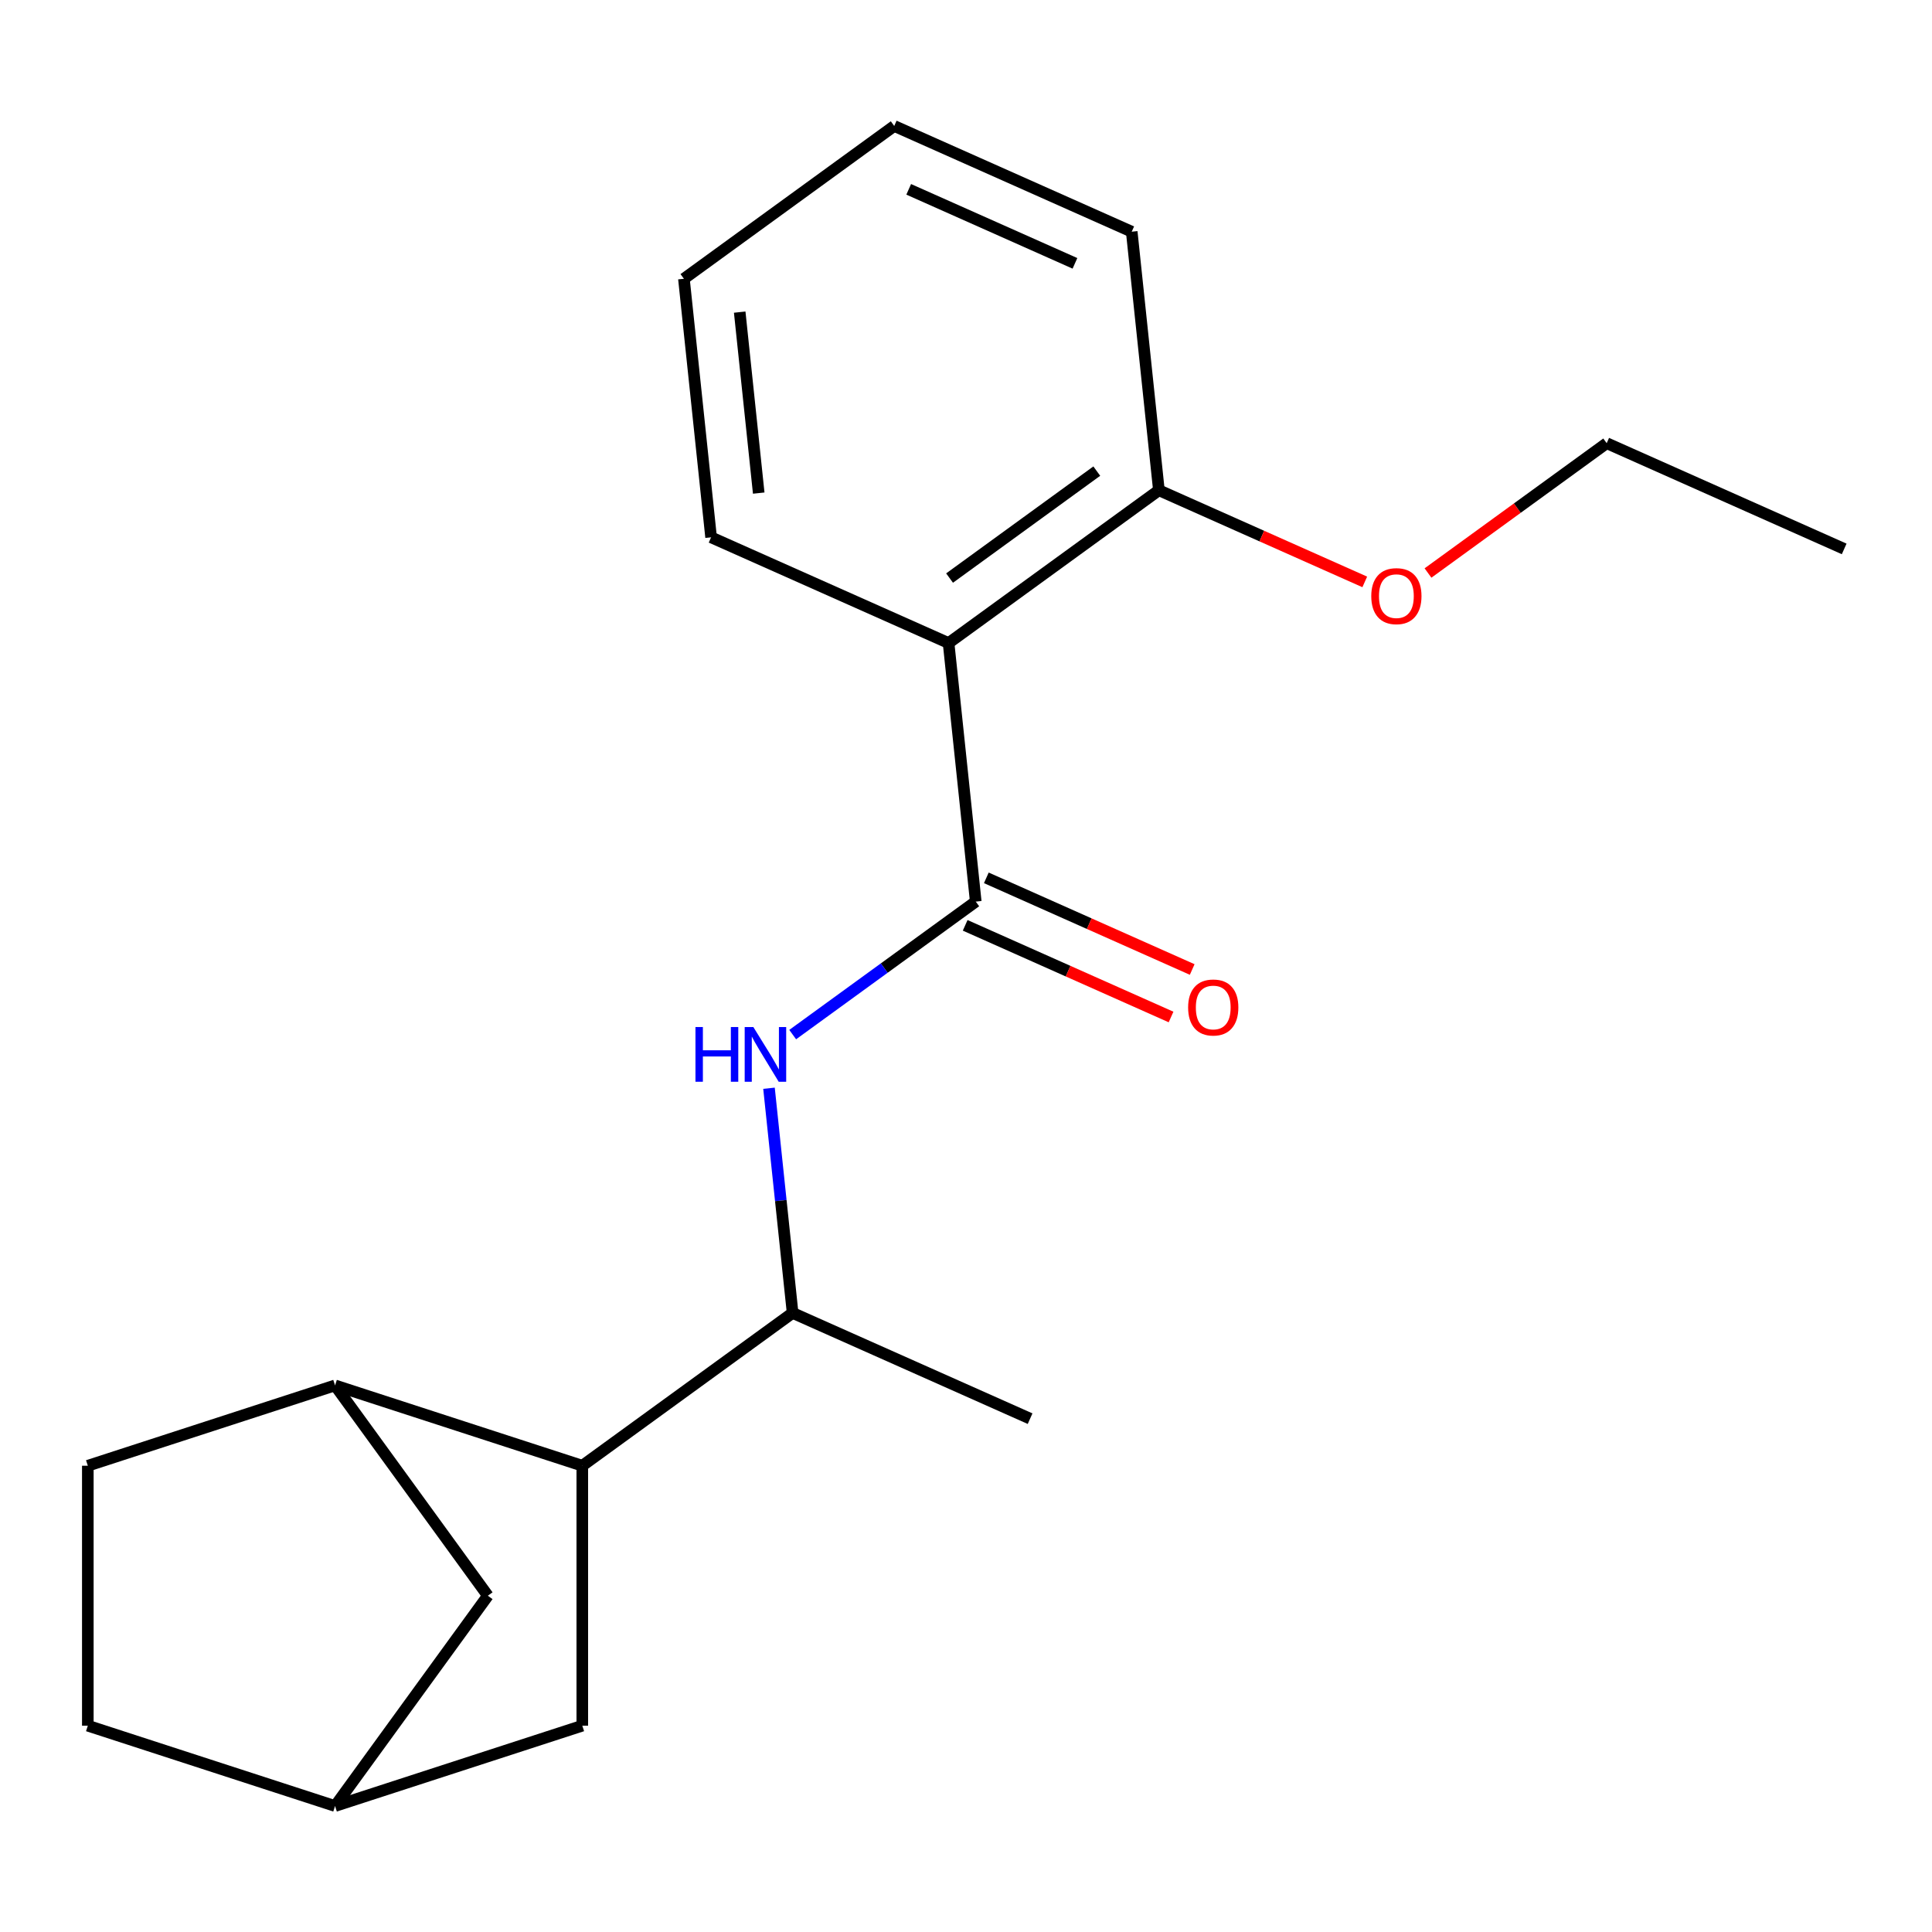<?xml version='1.0' encoding='iso-8859-1'?>
<svg version='1.1' baseProfile='full'
              xmlns='http://www.w3.org/2000/svg'
                      xmlns:rdkit='http://www.rdkit.org/xml'
                      xmlns:xlink='http://www.w3.org/1999/xlink'
                  xml:space='preserve'
width='1000px' height='1000px' viewBox='0 0 1000 1000'>
<!-- END OF HEADER -->
<rect style='opacity:1.0;fill:#FFFFFF;stroke:none' width='1000' height='1000' x='0' y='0'> </rect>
<path class='bond-0' d='M 505.047,466.661 L 490.982,332.842' style='fill:none;fill-rule:evenodd;stroke:#000000;stroke-width:6px;stroke-linecap:butt;stroke-linejoin:miter;stroke-opacity:1' />
<path class='bond-1' d='M 505.047,466.661 L 457.67,501.082' style='fill:none;fill-rule:evenodd;stroke:#000000;stroke-width:6px;stroke-linecap:butt;stroke-linejoin:miter;stroke-opacity:1' />
<path class='bond-1' d='M 457.67,501.082 L 410.293,535.504' style='fill:none;fill-rule:evenodd;stroke:#0000FF;stroke-width:6px;stroke-linecap:butt;stroke-linejoin:miter;stroke-opacity:1' />
<path class='bond-5' d='M 499.574,478.953 L 552.854,502.675' style='fill:none;fill-rule:evenodd;stroke:#000000;stroke-width:6px;stroke-linecap:butt;stroke-linejoin:miter;stroke-opacity:1' />
<path class='bond-5' d='M 552.854,502.675 L 606.134,526.396' style='fill:none;fill-rule:evenodd;stroke:#FF0000;stroke-width:6px;stroke-linecap:butt;stroke-linejoin:miter;stroke-opacity:1' />
<path class='bond-5' d='M 510.52,454.368 L 563.8,478.09' style='fill:none;fill-rule:evenodd;stroke:#000000;stroke-width:6px;stroke-linecap:butt;stroke-linejoin:miter;stroke-opacity:1' />
<path class='bond-5' d='M 563.8,478.09 L 617.08,501.812' style='fill:none;fill-rule:evenodd;stroke:#FF0000;stroke-width:6px;stroke-linecap:butt;stroke-linejoin:miter;stroke-opacity:1' />
<path class='bond-6' d='M 490.982,332.842 L 599.841,253.751' style='fill:none;fill-rule:evenodd;stroke:#000000;stroke-width:6px;stroke-linecap:butt;stroke-linejoin:miter;stroke-opacity:1' />
<path class='bond-6' d='M 491.493,299.206 L 567.694,243.843' style='fill:none;fill-rule:evenodd;stroke:#000000;stroke-width:6px;stroke-linecap:butt;stroke-linejoin:miter;stroke-opacity:1' />
<path class='bond-12' d='M 490.982,332.842 L 368.059,278.113' style='fill:none;fill-rule:evenodd;stroke:#000000;stroke-width:6px;stroke-linecap:butt;stroke-linejoin:miter;stroke-opacity:1' />
<path class='bond-4' d='M 398.031,563.275 L 404.142,621.422' style='fill:none;fill-rule:evenodd;stroke:#0000FF;stroke-width:6px;stroke-linecap:butt;stroke-linejoin:miter;stroke-opacity:1' />
<path class='bond-4' d='M 404.142,621.422 L 410.254,679.57' style='fill:none;fill-rule:evenodd;stroke:#000000;stroke-width:6px;stroke-linecap:butt;stroke-linejoin:miter;stroke-opacity:1' />
<path class='bond-2' d='M 301.396,758.66 L 410.254,679.57' style='fill:none;fill-rule:evenodd;stroke:#000000;stroke-width:6px;stroke-linecap:butt;stroke-linejoin:miter;stroke-opacity:1' />
<path class='bond-3' d='M 301.396,758.66 L 173.425,717.08' style='fill:none;fill-rule:evenodd;stroke:#000000;stroke-width:6px;stroke-linecap:butt;stroke-linejoin:miter;stroke-opacity:1' />
<path class='bond-7' d='M 301.396,758.66 L 301.396,893.216' style='fill:none;fill-rule:evenodd;stroke:#000000;stroke-width:6px;stroke-linecap:butt;stroke-linejoin:miter;stroke-opacity:1' />
<path class='bond-8' d='M 173.425,717.08 L 252.515,825.938' style='fill:none;fill-rule:evenodd;stroke:#000000;stroke-width:6px;stroke-linecap:butt;stroke-linejoin:miter;stroke-opacity:1' />
<path class='bond-10' d='M 173.425,717.08 L 45.455,758.66' style='fill:none;fill-rule:evenodd;stroke:#000000;stroke-width:6px;stroke-linecap:butt;stroke-linejoin:miter;stroke-opacity:1' />
<path class='bond-14' d='M 410.254,679.57 L 533.177,734.299' style='fill:none;fill-rule:evenodd;stroke:#000000;stroke-width:6px;stroke-linecap:butt;stroke-linejoin:miter;stroke-opacity:1' />
<path class='bond-13' d='M 599.841,253.751 L 653.12,277.473' style='fill:none;fill-rule:evenodd;stroke:#000000;stroke-width:6px;stroke-linecap:butt;stroke-linejoin:miter;stroke-opacity:1' />
<path class='bond-13' d='M 653.12,277.473 L 706.4,301.195' style='fill:none;fill-rule:evenodd;stroke:#FF0000;stroke-width:6px;stroke-linecap:butt;stroke-linejoin:miter;stroke-opacity:1' />
<path class='bond-15' d='M 599.841,253.751 L 585.776,119.932' style='fill:none;fill-rule:evenodd;stroke:#000000;stroke-width:6px;stroke-linecap:butt;stroke-linejoin:miter;stroke-opacity:1' />
<path class='bond-9' d='M 301.396,893.216 L 173.425,934.797' style='fill:none;fill-rule:evenodd;stroke:#000000;stroke-width:6px;stroke-linecap:butt;stroke-linejoin:miter;stroke-opacity:1' />
<path class='bond-21' d='M 252.515,825.938 L 173.425,934.797' style='fill:none;fill-rule:evenodd;stroke:#000000;stroke-width:6px;stroke-linecap:butt;stroke-linejoin:miter;stroke-opacity:1' />
<path class='bond-11' d='M 173.425,934.797 L 45.455,893.216' style='fill:none;fill-rule:evenodd;stroke:#000000;stroke-width:6px;stroke-linecap:butt;stroke-linejoin:miter;stroke-opacity:1' />
<path class='bond-22' d='M 45.455,758.66 L 45.455,893.216' style='fill:none;fill-rule:evenodd;stroke:#000000;stroke-width:6px;stroke-linecap:butt;stroke-linejoin:miter;stroke-opacity:1' />
<path class='bond-17' d='M 368.059,278.113 L 353.994,144.294' style='fill:none;fill-rule:evenodd;stroke:#000000;stroke-width:6px;stroke-linecap:butt;stroke-linejoin:miter;stroke-opacity:1' />
<path class='bond-17' d='M 392.713,255.227 L 382.868,161.553' style='fill:none;fill-rule:evenodd;stroke:#000000;stroke-width:6px;stroke-linecap:butt;stroke-linejoin:miter;stroke-opacity:1' />
<path class='bond-16' d='M 739.128,296.591 L 785.375,262.991' style='fill:none;fill-rule:evenodd;stroke:#FF0000;stroke-width:6px;stroke-linecap:butt;stroke-linejoin:miter;stroke-opacity:1' />
<path class='bond-16' d='M 785.375,262.991 L 831.622,229.39' style='fill:none;fill-rule:evenodd;stroke:#000000;stroke-width:6px;stroke-linecap:butt;stroke-linejoin:miter;stroke-opacity:1' />
<path class='bond-20' d='M 585.776,119.932 L 462.852,65.203' style='fill:none;fill-rule:evenodd;stroke:#000000;stroke-width:6px;stroke-linecap:butt;stroke-linejoin:miter;stroke-opacity:1' />
<path class='bond-20' d='M 556.391,136.308 L 470.345,97.997' style='fill:none;fill-rule:evenodd;stroke:#000000;stroke-width:6px;stroke-linecap:butt;stroke-linejoin:miter;stroke-opacity:1' />
<path class='bond-18' d='M 831.622,229.39 L 954.545,284.119' style='fill:none;fill-rule:evenodd;stroke:#000000;stroke-width:6px;stroke-linecap:butt;stroke-linejoin:miter;stroke-opacity:1' />
<path class='bond-19' d='M 353.994,144.294 L 462.852,65.203' style='fill:none;fill-rule:evenodd;stroke:#000000;stroke-width:6px;stroke-linecap:butt;stroke-linejoin:miter;stroke-opacity:1' />
<path  class='atom-2' d='M 359.969 531.591
L 363.809 531.591
L 363.809 543.631
L 378.289 543.631
L 378.289 531.591
L 382.129 531.591
L 382.129 559.911
L 378.289 559.911
L 378.289 546.831
L 363.809 546.831
L 363.809 559.911
L 359.969 559.911
L 359.969 531.591
' fill='#0000FF'/>
<path  class='atom-2' d='M 389.929 531.591
L 399.209 546.591
Q 400.129 548.071, 401.609 550.751
Q 403.089 553.431, 403.169 553.591
L 403.169 531.591
L 406.929 531.591
L 406.929 559.911
L 403.049 559.911
L 393.089 543.511
Q 391.929 541.591, 390.689 539.391
Q 389.489 537.191, 389.129 536.511
L 389.129 559.911
L 385.449 559.911
L 385.449 531.591
L 389.929 531.591
' fill='#0000FF'/>
<path  class='atom-6' d='M 614.971 521.47
Q 614.971 514.67, 618.331 510.87
Q 621.691 507.07, 627.971 507.07
Q 634.251 507.07, 637.611 510.87
Q 640.971 514.67, 640.971 521.47
Q 640.971 528.35, 637.571 532.27
Q 634.171 536.15, 627.971 536.15
Q 621.731 536.15, 618.331 532.27
Q 614.971 528.39, 614.971 521.47
M 627.971 532.95
Q 632.291 532.95, 634.611 530.07
Q 636.971 527.15, 636.971 521.47
Q 636.971 515.91, 634.611 513.11
Q 632.291 510.27, 627.971 510.27
Q 623.651 510.27, 621.291 513.07
Q 618.971 515.87, 618.971 521.47
Q 618.971 527.19, 621.291 530.07
Q 623.651 532.95, 627.971 532.95
' fill='#FF0000'/>
<path  class='atom-14' d='M 709.764 308.56
Q 709.764 301.76, 713.124 297.96
Q 716.484 294.16, 722.764 294.16
Q 729.044 294.16, 732.404 297.96
Q 735.764 301.76, 735.764 308.56
Q 735.764 315.44, 732.364 319.36
Q 728.964 323.24, 722.764 323.24
Q 716.524 323.24, 713.124 319.36
Q 709.764 315.48, 709.764 308.56
M 722.764 320.04
Q 727.084 320.04, 729.404 317.16
Q 731.764 314.24, 731.764 308.56
Q 731.764 303, 729.404 300.2
Q 727.084 297.36, 722.764 297.36
Q 718.444 297.36, 716.084 300.16
Q 713.764 302.96, 713.764 308.56
Q 713.764 314.28, 716.084 317.16
Q 718.444 320.04, 722.764 320.04
' fill='#FF0000'/>
</svg>
